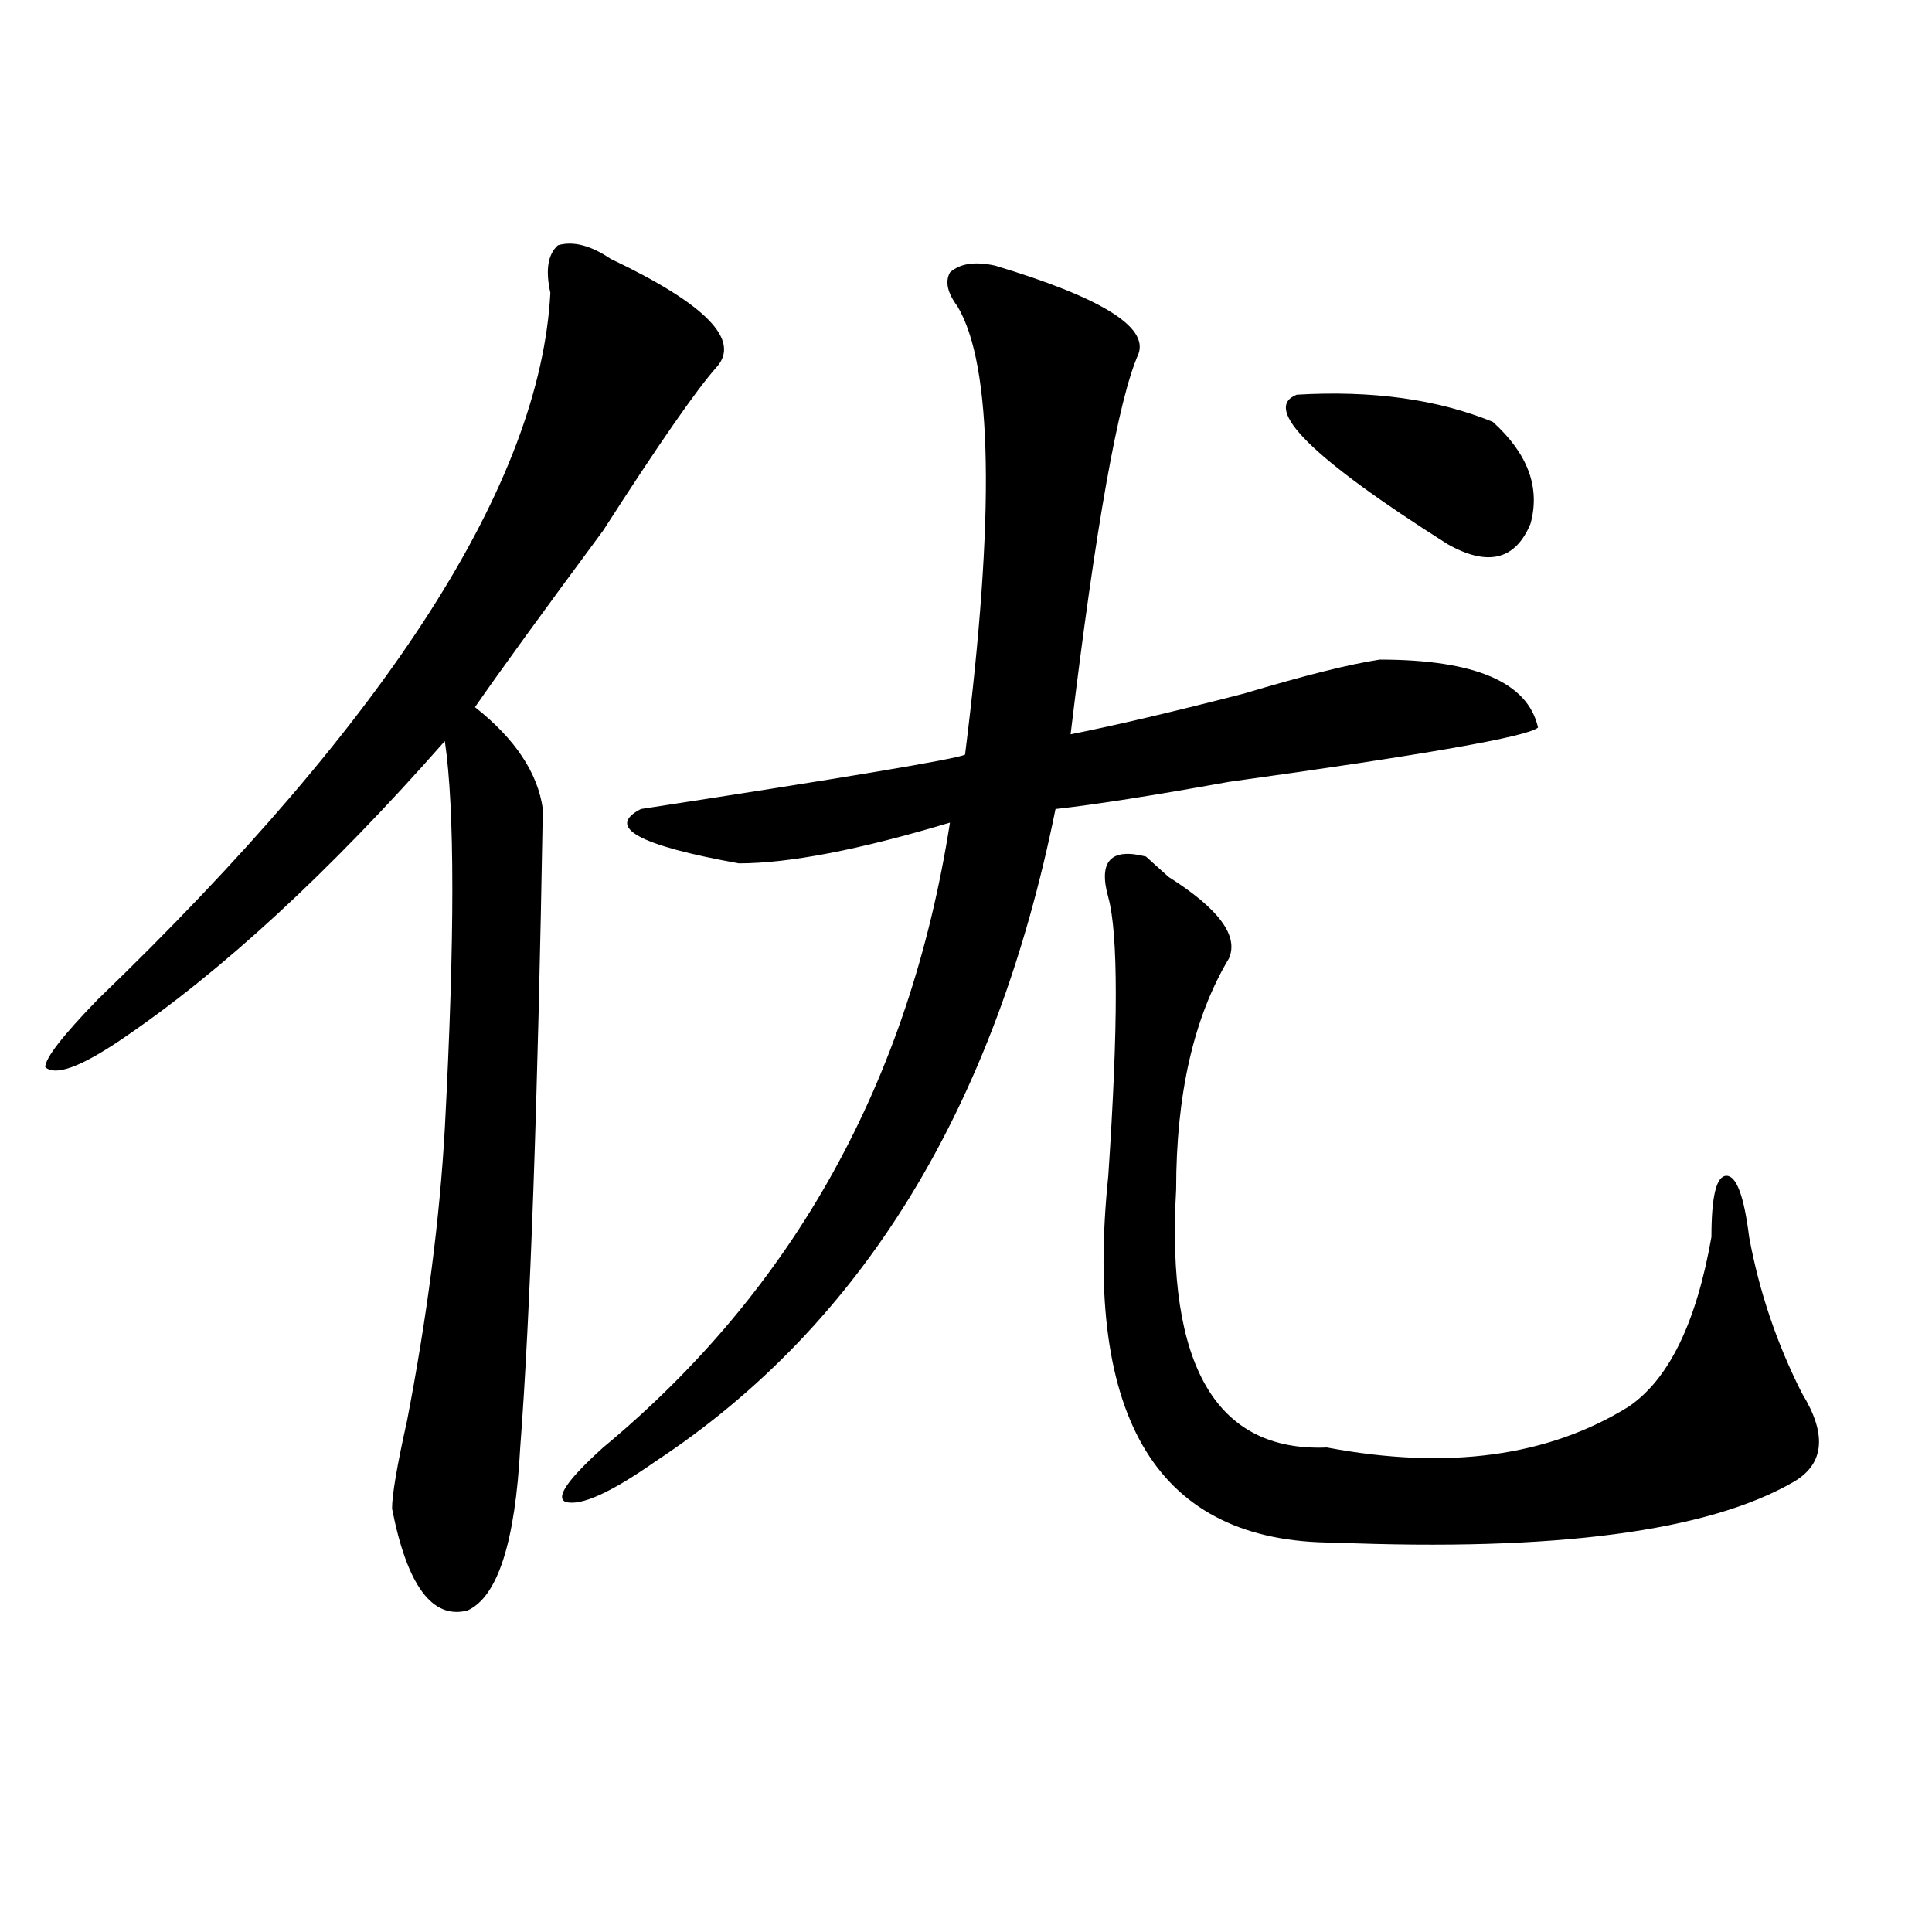 <?xml version="1.0" encoding="utf-8"?>
<!-- Generator: Adobe Illustrator 16.0.0, SVG Export Plug-In . SVG Version: 6.00 Build 0)  -->
<!DOCTYPE svg PUBLIC "-//W3C//DTD SVG 1.1//EN" "http://www.w3.org/Graphics/SVG/1.1/DTD/svg11.dtd">
<svg version="1.1" id="图层_1" xmlns="http://www.w3.org/2000/svg" xmlns:xlink="http://www.w3.org/1999/xlink" x="0px" y="0px"
	 width="1000px" height="1000px" viewBox="0 0 1000 1000" enable-background="new 0 0 1000 1000" xml:space="preserve">
<path d="M316.09,133.984c49.389,23.456,67.62,42.188,54.633,56.25c-10.427,11.756-29.938,39.881-58.535,84.375
	c-31.219,42.188-53.352,72.675-66.34,91.406c20.792,16.425,32.499,34.003,35.121,52.734
	c-2.622,152.381-6.524,262.519-11.707,330.469c-2.622,49.219-11.707,77.344-27.316,84.375
	c-18.231,4.669-31.219-12.909-39.023-52.734c0-7.031,2.561-22.247,7.805-45.703c10.365-53.888,16.89-104.26,19.512-151.172
	c5.183-98.438,5.183-165.234,0-200.391C170.362,451.6,114.449,503.125,62.438,538.281c-20.853,14.063-33.841,18.787-39.023,14.063
	c0-4.669,9.085-16.369,27.316-35.156C201.581,371.894,279.628,250,284.872,151.563c-2.622-11.7-1.342-19.885,3.902-24.609
	C296.579,124.646,305.664,126.953,316.09,133.984z M515.11,137.5c54.633,16.425,79.327,31.641,74.145,45.703
	c-10.427,23.456-22.134,89.1-35.121,196.875c23.414-4.669,53.291-11.7,89.754-21.094c31.219-9.338,54.633-15.216,70.242-17.578
	c49.389,0,76.705,11.756,81.949,35.156c-5.244,4.725-58.535,14.063-159.996,28.125c-39.023,7.031-68.962,11.756-89.754,14.063
	c-31.219,154.688-100.18,267.188-206.824,337.5c-23.414,16.425-39.023,23.456-46.828,21.094c-5.244-2.307,1.281-11.7,19.512-28.125
	c98.839-82.013,158.655-189.844,179.508-323.438c-46.828,14.063-83.291,21.094-109.266,21.094
	c-52.072-9.338-68.962-18.731-50.73-28.125c106.644-16.369,162.557-25.763,167.801-28.125
	c15.609-124.2,14.268-201.544-3.902-232.031c-5.244-7.031-6.524-12.854-3.902-17.578C496.879,136.347,504.683,135.193,515.11,137.5z
	 M604.864,453.906c25.975,16.425,36.402,30.487,31.219,42.188c-18.231,30.487-27.316,70.313-27.316,119.531
	c-5.244,91.406,20.792,135.956,78.047,133.594c62.438,11.756,114.448,4.725,156.094-21.094
	c20.792-14.063,35.121-43.341,42.926-87.891c0-21.094,2.561-31.641,7.805-31.641c5.183,0,9.085,10.547,11.707,31.641
	c5.183,28.125,14.268,55.097,27.316,80.859c12.988,21.094,11.707,36.365-3.902,45.703c-44.267,25.818-123.594,36.31-238.043,31.641
	c-91.095,0-130.119-63.281-117.07-189.844c5.183-77.344,5.183-125.354,0-144.141c-5.244-18.731,1.281-25.763,19.512-21.094
	l3.902,3.516L604.864,453.906z M671.204,204.297c39.023-2.307,72.803,2.362,101.461,14.063
	c18.17,16.425,24.695,34.003,19.512,52.734c-7.805,18.787-22.134,22.303-42.926,10.547
	C679.008,237.146,652.972,211.328,671.204,204.297z"/>
</svg>
